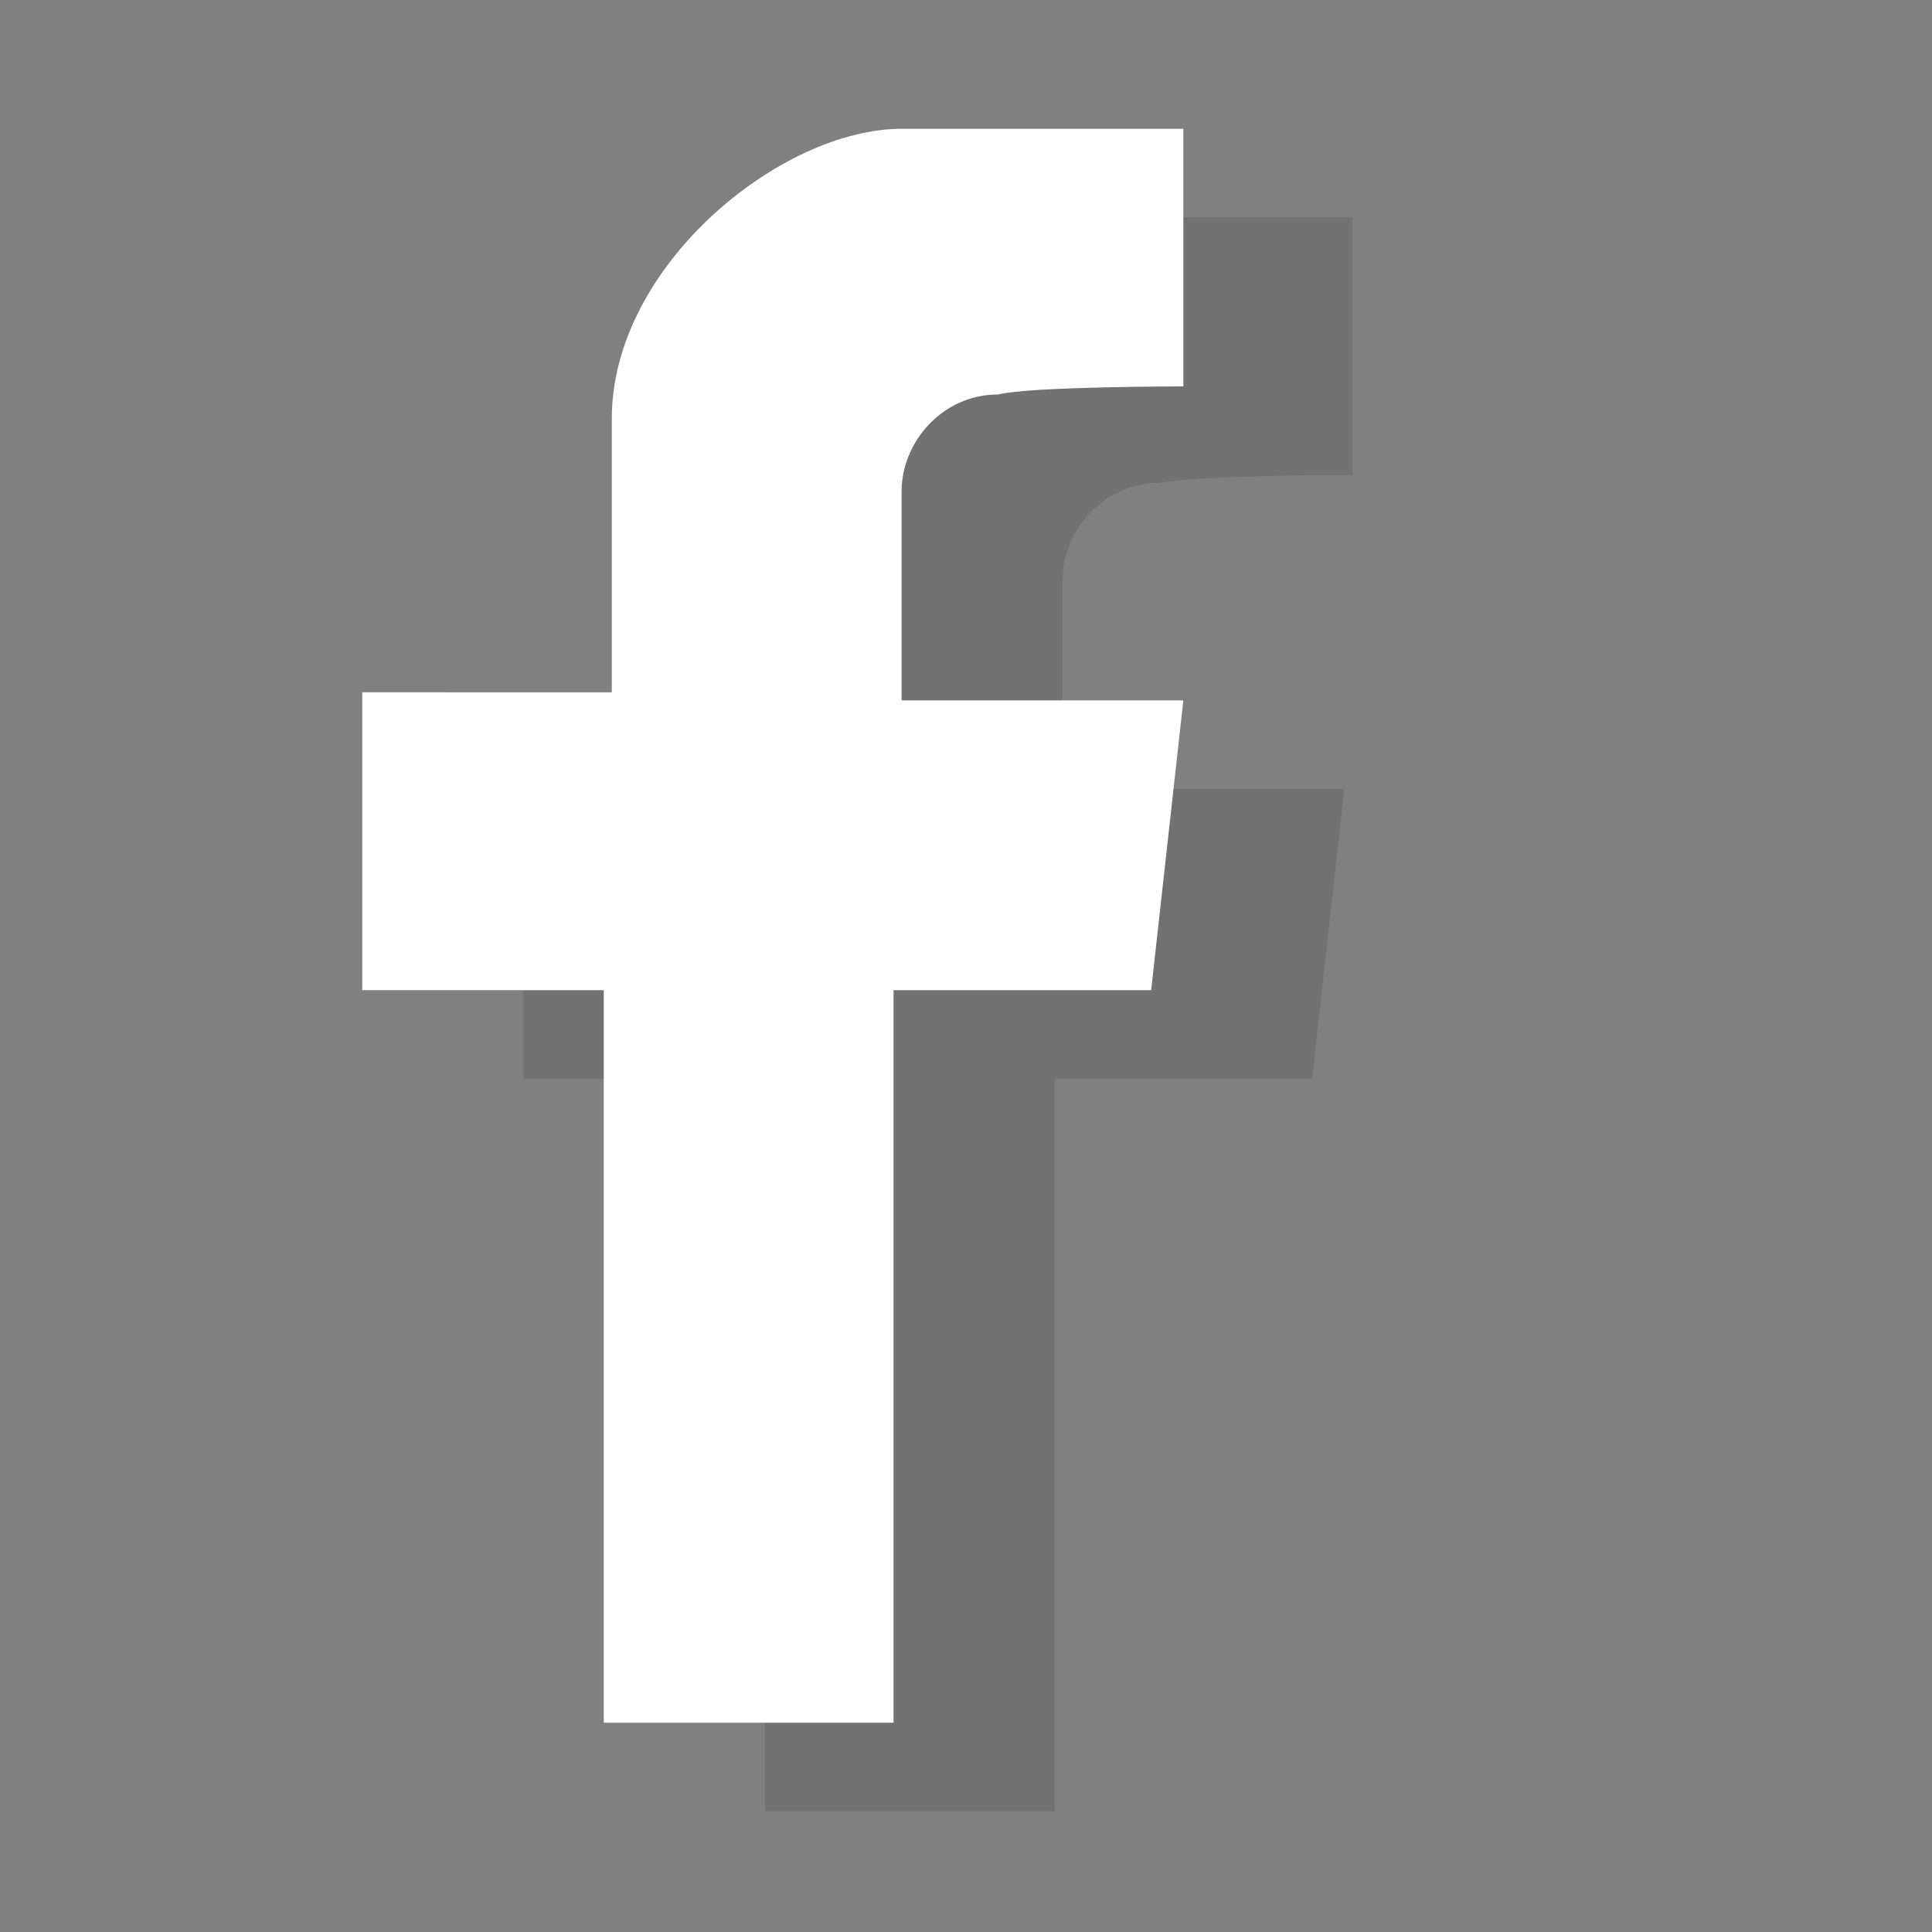 <?xml version="1.0" encoding="utf-8"?>
<!-- Generator: Adobe Illustrator 26.0.0, SVG Export Plug-In . SVG Version: 6.00 Build 0)  -->
<svg version="1.1" id="Capa_1" xmlns="http://www.w3.org/2000/svg" xmlns:xlink="http://www.w3.org/1999/xlink" x="0px" y="0px"
	 viewBox="0 0 24 24" style="enable-background:new 0 0 24 24;" xml:space="preserve">
<rect x="0" y="0" width="24" height="24" fill="#808080" stroke="none"/>
<style type="text/css">
	.st0{display:none;fill:#FFFFFF;}
	.st1{opacity:0.3;fill:#555253;}
	.st2{fill:#FFFFFF;}
</style>
<path class="st0" d="M13.4,21v-8.2h2.8l0.4-3.2h-3.2v-2C13.4,6.6,13.7,6,15,6h1.7V3.1C15.8,3,15,3,14.2,3c-2.4,0-4.1,1.5-4.1,4.2
	v2.4H7.3v3.2h2.8V21H13.4z"/>
<g>
	<path class="st1" d="M16.8,5.9V2.7c0,0-3.3,0-3.5,0c-1.5,0-3.6,1.7-3.6,3.6c0,2.2,0,3.4,0,3.4H6.5v3.7h3v9.1h3.6v-9.1h3.2l0.4-3.6
		h-3.5c0,0,0-2.2,0-2.6c0-0.6,0.5-1.2,1.2-1.2C14.9,5.9,16.8,5.9,16.8,5.9z"/>
	<path class="st2" d="M14.7,4.8V1.6c0,0-3.3,0-3.5,0c-1.5,0-3.6,1.7-3.6,3.6c0,2.2,0,3.4,0,3.4H4.5v3.7h3v9.1h3.6v-9.1h3.2l0.4-3.6
		h-3.5c0,0,0-2.2,0-2.6c0-0.6,0.5-1.2,1.2-1.2C12.8,4.8,14.7,4.8,14.7,4.8z"/>
</g>
</svg>
